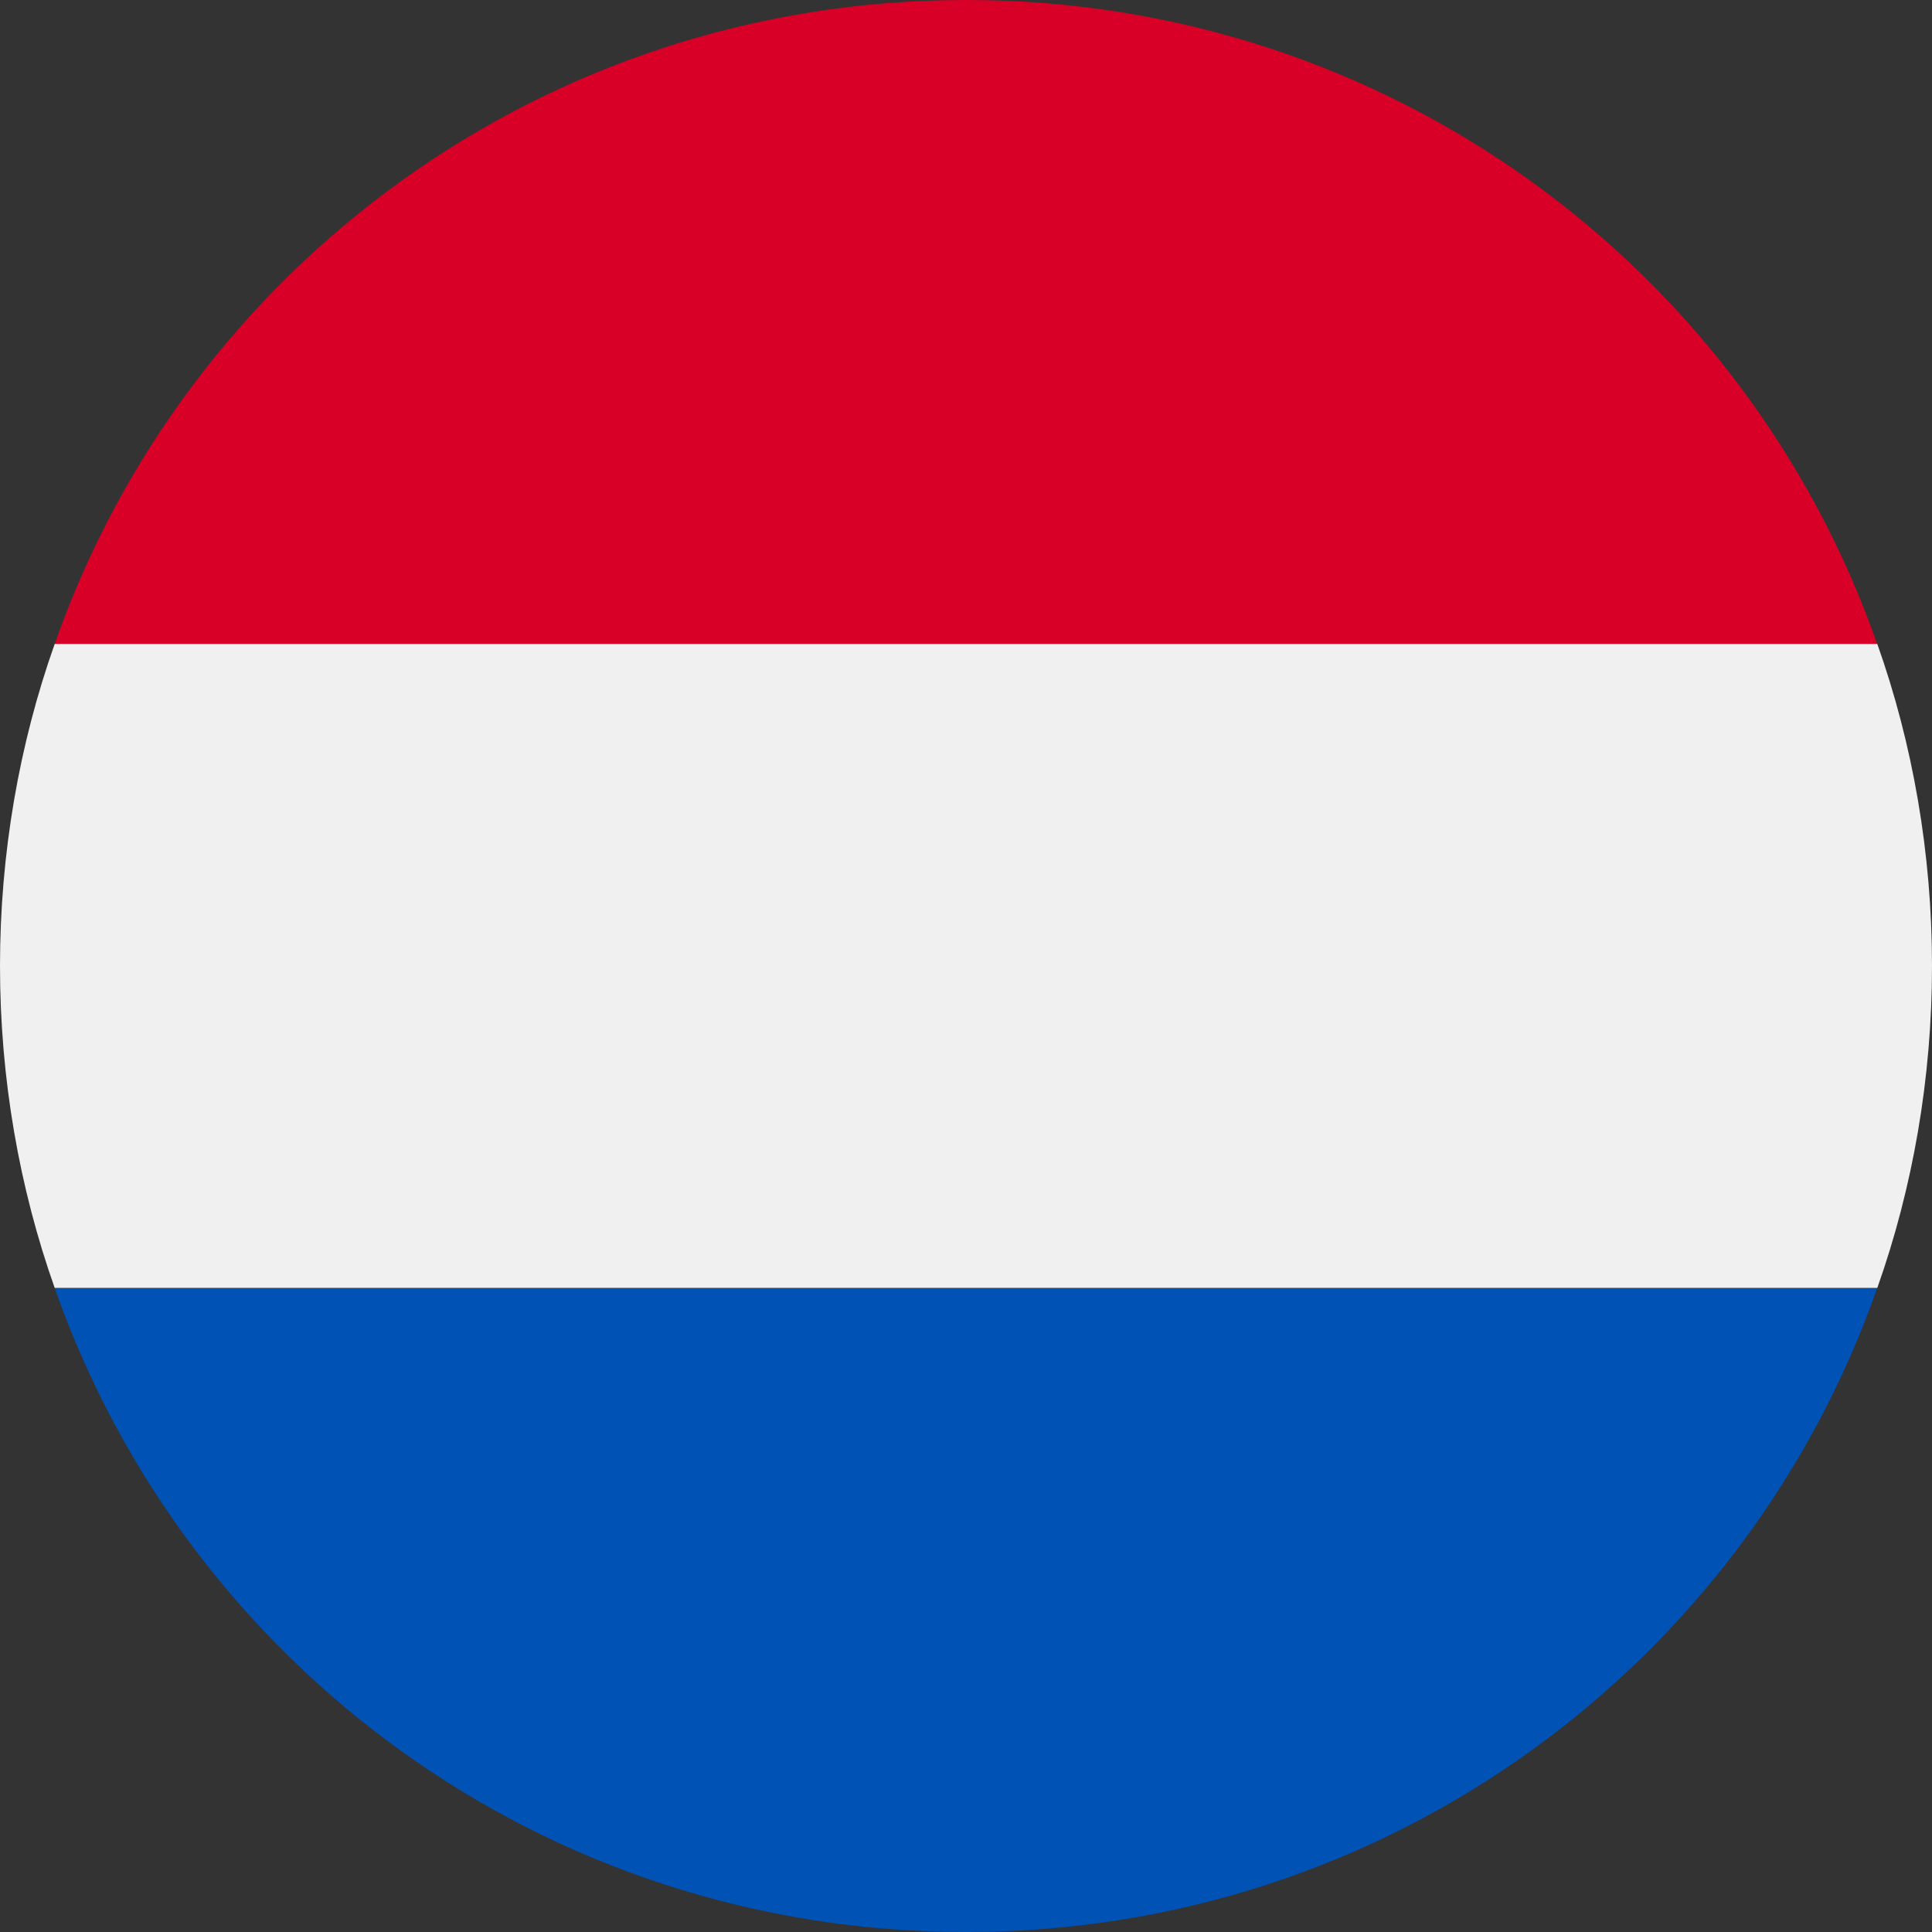 <svg width="16" height="16" viewBox="0 0 16 16" fill="none" xmlns="http://www.w3.org/2000/svg">
<rect x="0" y="0" width="16" height="16" fill="#333333" stroke="none"/>
<path d="M8 -0C4.506 -0 1.546 2.213 0.453 5.333H15.546C14.453 2.213 11.493 -0 8 -0Z" fill="#D80027"/>
<path d="M8 16C11.493 16 14.453 13.787 15.546 10.667H0.453C1.546 13.787 4.506 16 8 16Z" fill="#0052B4"/>
<path d="M0.453 5.333C0.16 6.159 0 7.066 0 7.999C0 8.933 0.16 9.839 0.453 10.666H15.547C15.84 9.839 16 8.933 16 7.999C16 7.066 15.84 6.159 15.547 5.333H0.453Z" fill="#F0F0F0"/>
</svg>
